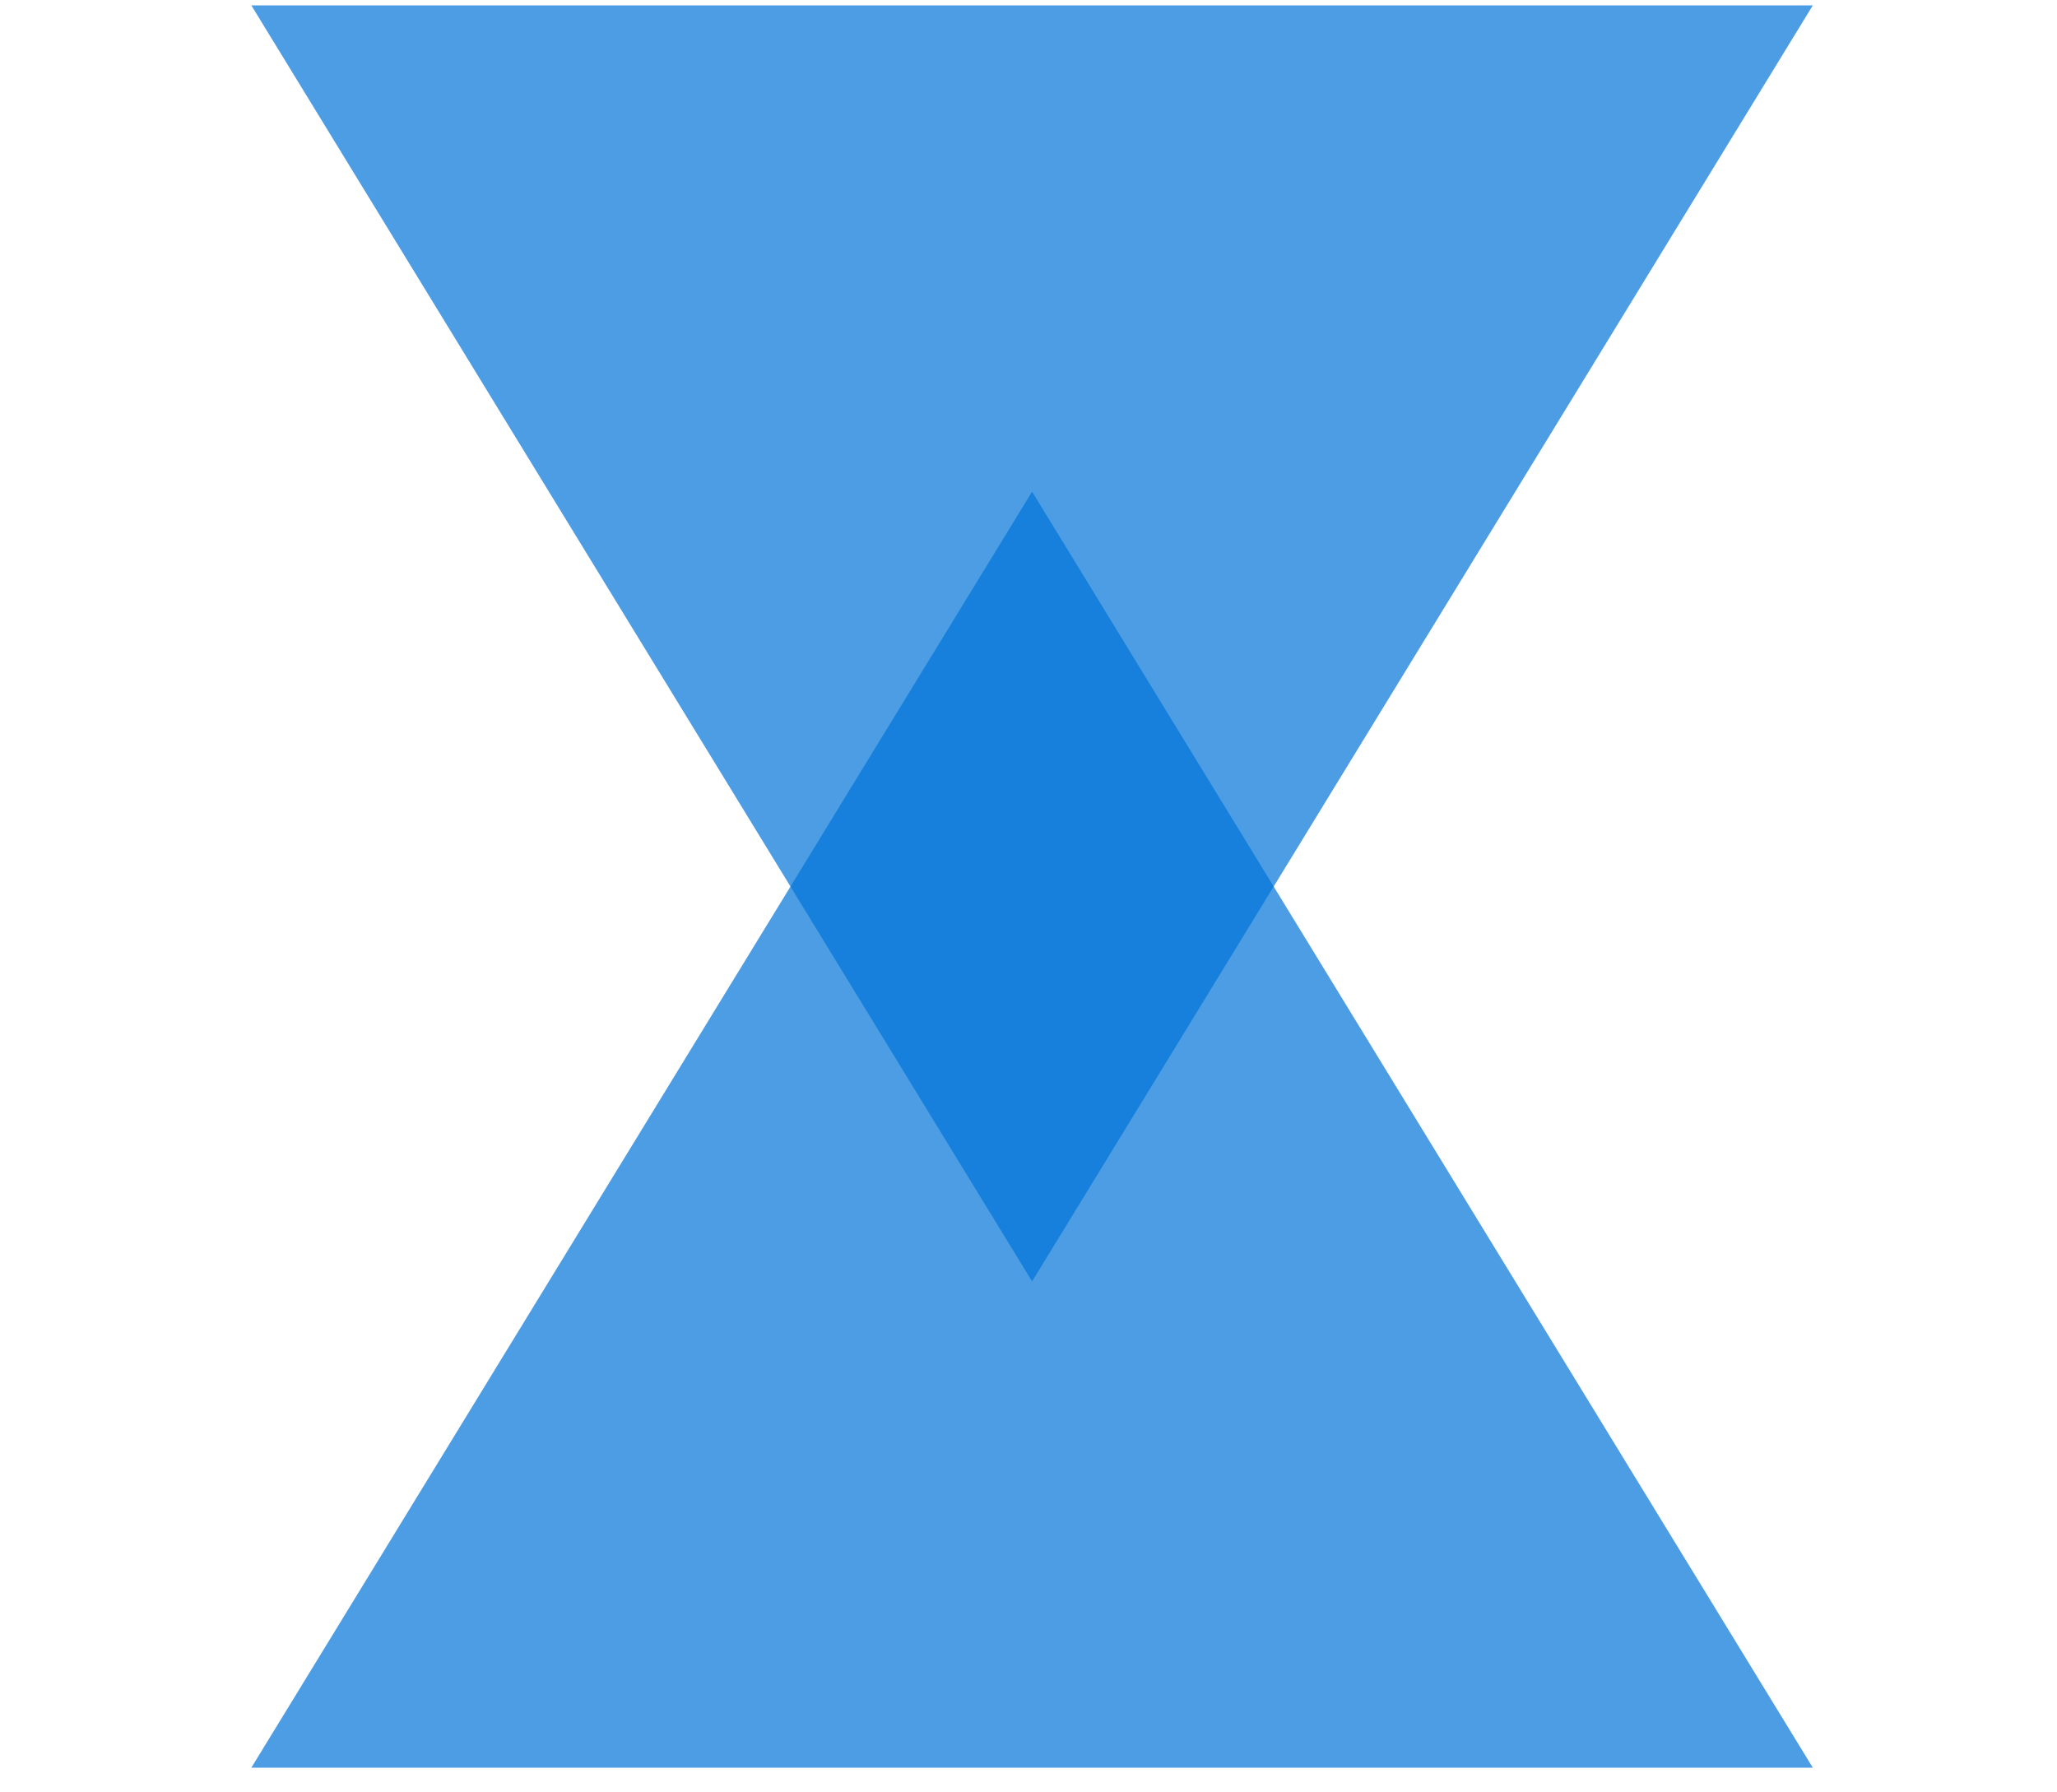 <svg xmlns="http://www.w3.org/2000/svg" width="202" height="176" fill="none"><path fill="#0074D9" d="m101.352 48.282 76.669 125.314H24.681l76.671-125.314z" opacity=".7"/><path fill="#0074D9" d="M101.352 125.84 178.021.526H24.681l76.671 125.314z" opacity=".7"/></svg>